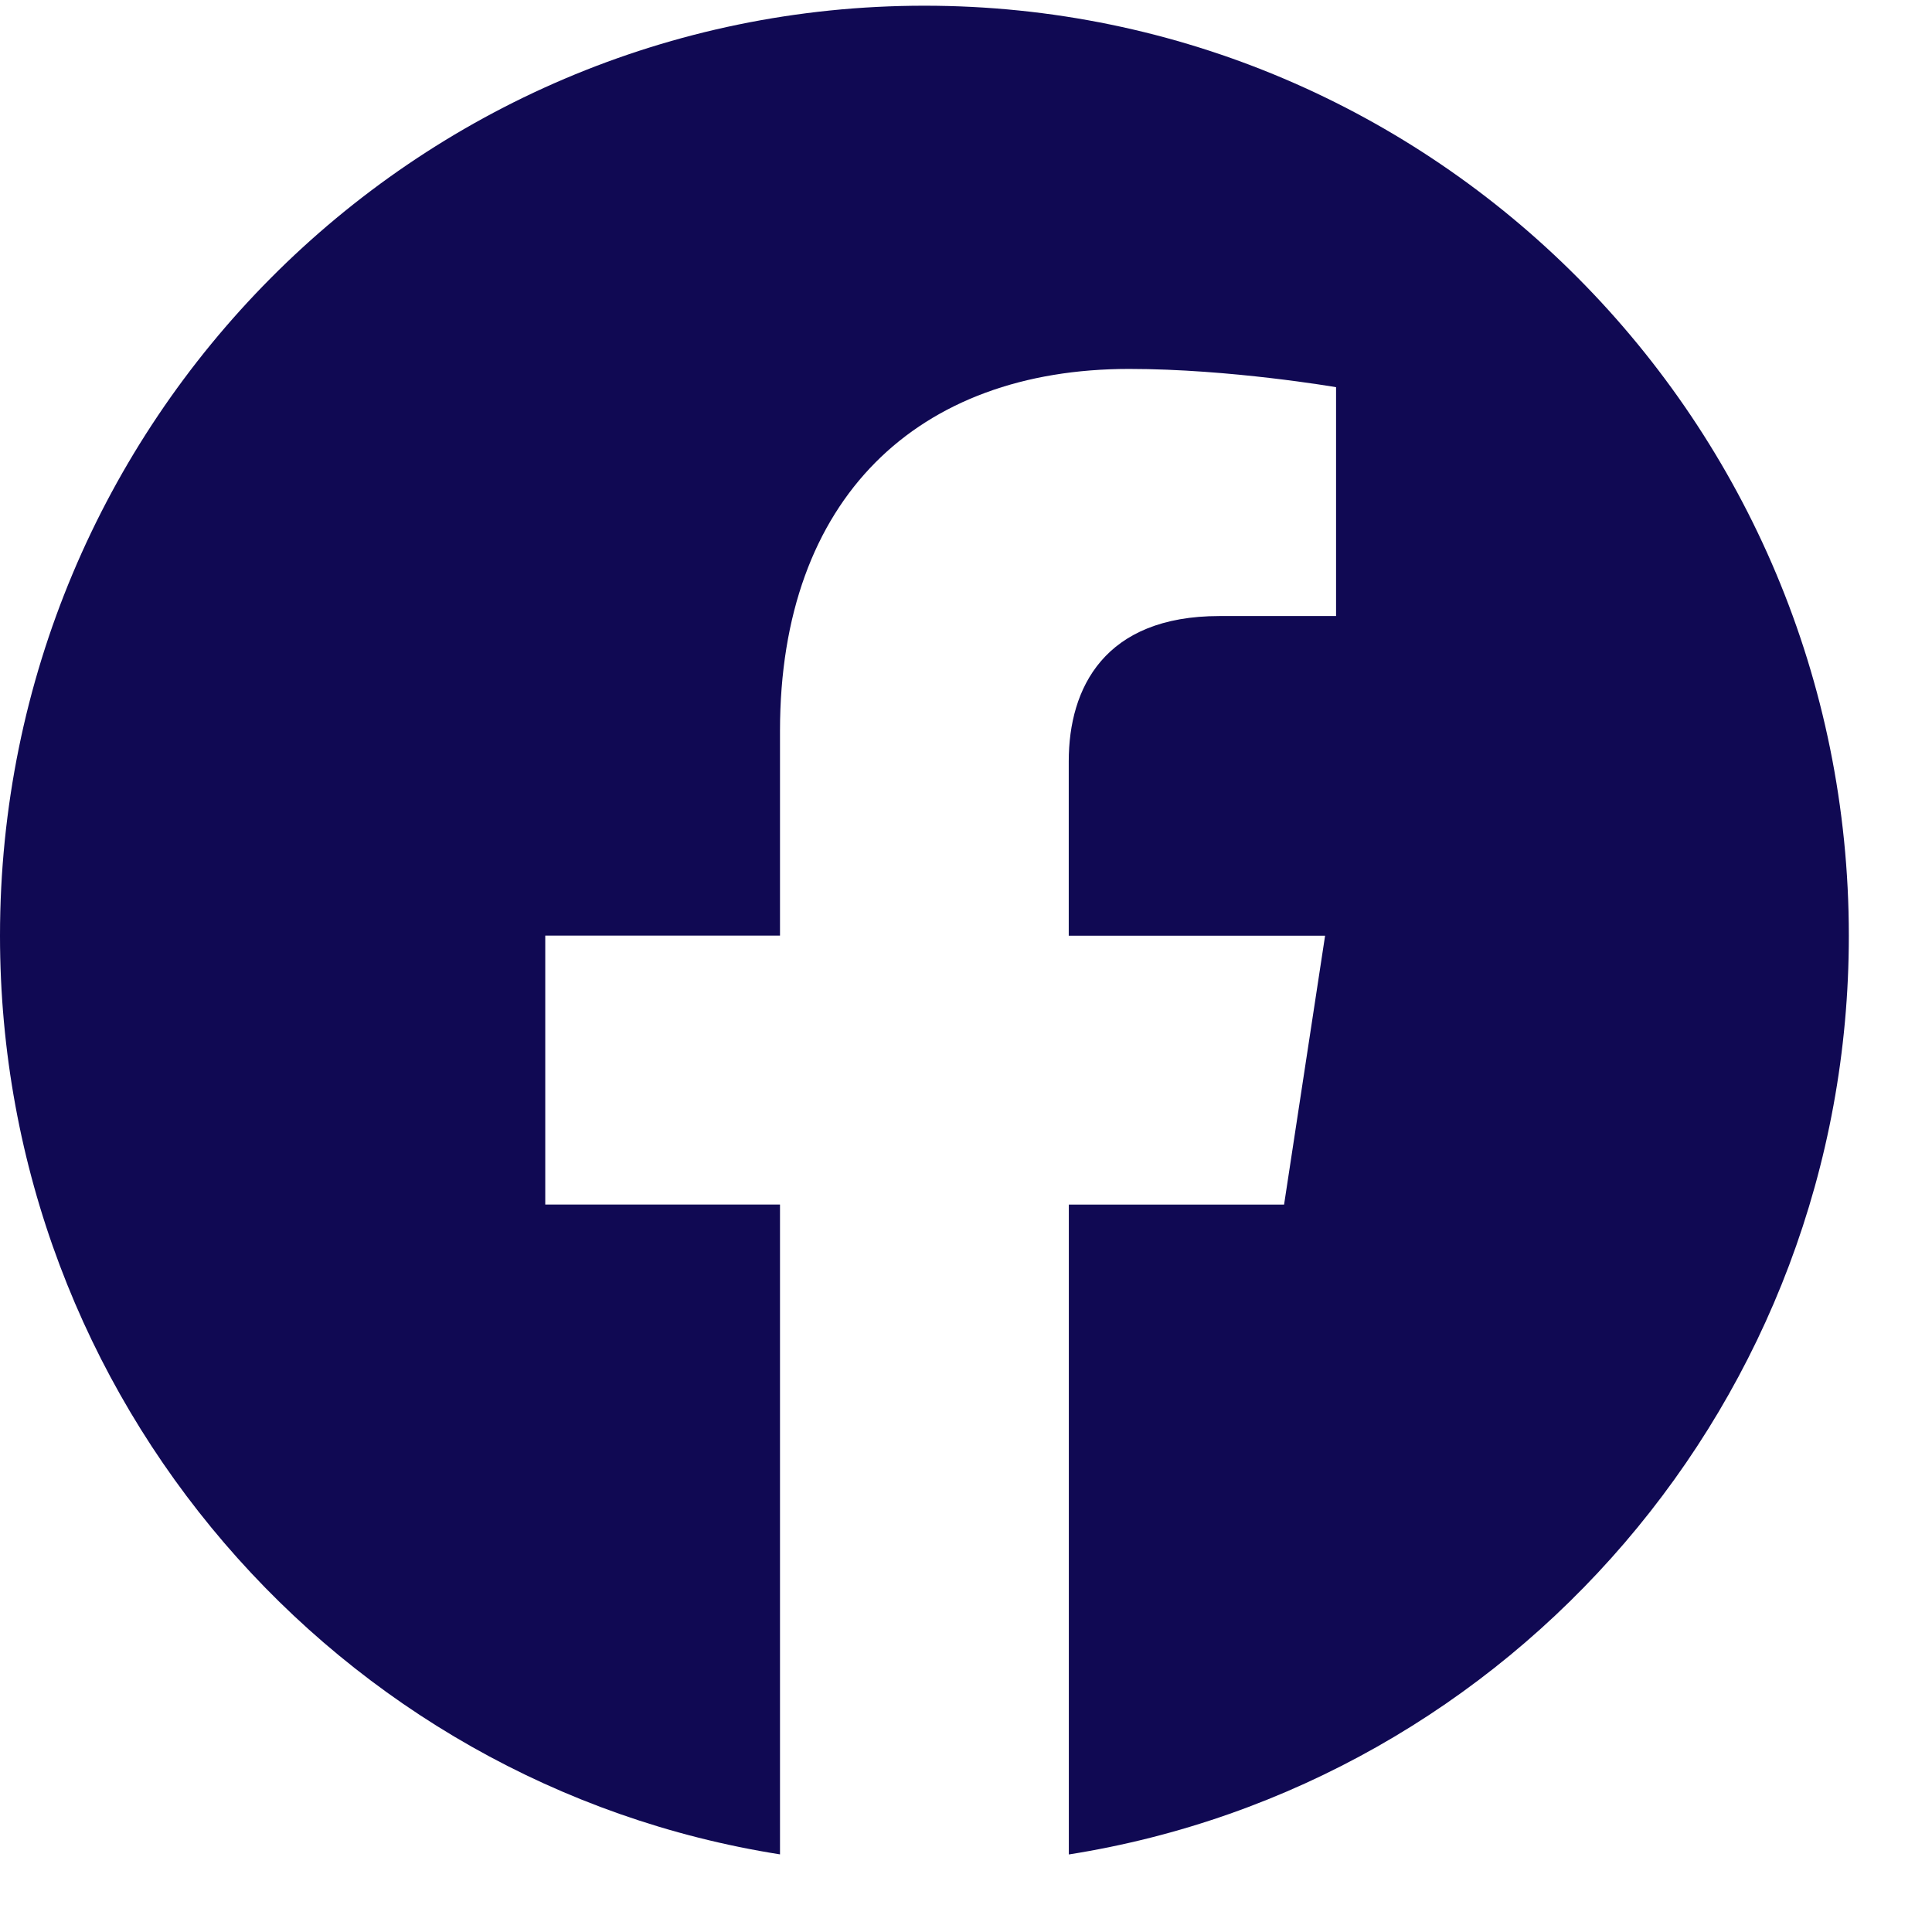 <svg width="22" height="22" viewBox="0 0 22 22" fill="none" xmlns="http://www.w3.org/2000/svg">
<path d="M21.053 10.655C21.053 4.806 16.34 0.065 10.526 0.065C4.713 0.065 0 4.806 0 10.655C0 15.941 3.849 20.322 8.882 21.116V13.716H6.209V10.654H8.882V8.322C8.882 5.668 10.454 4.201 12.858 4.201C14.009 4.201 15.214 4.409 15.214 4.409V7.015H13.886C12.578 7.015 12.17 7.831 12.17 8.669V10.655H15.089L14.622 13.717H12.171V21.117C17.203 20.322 21.053 15.94 21.053 10.655Z" fill="#100953"/>
</svg>

